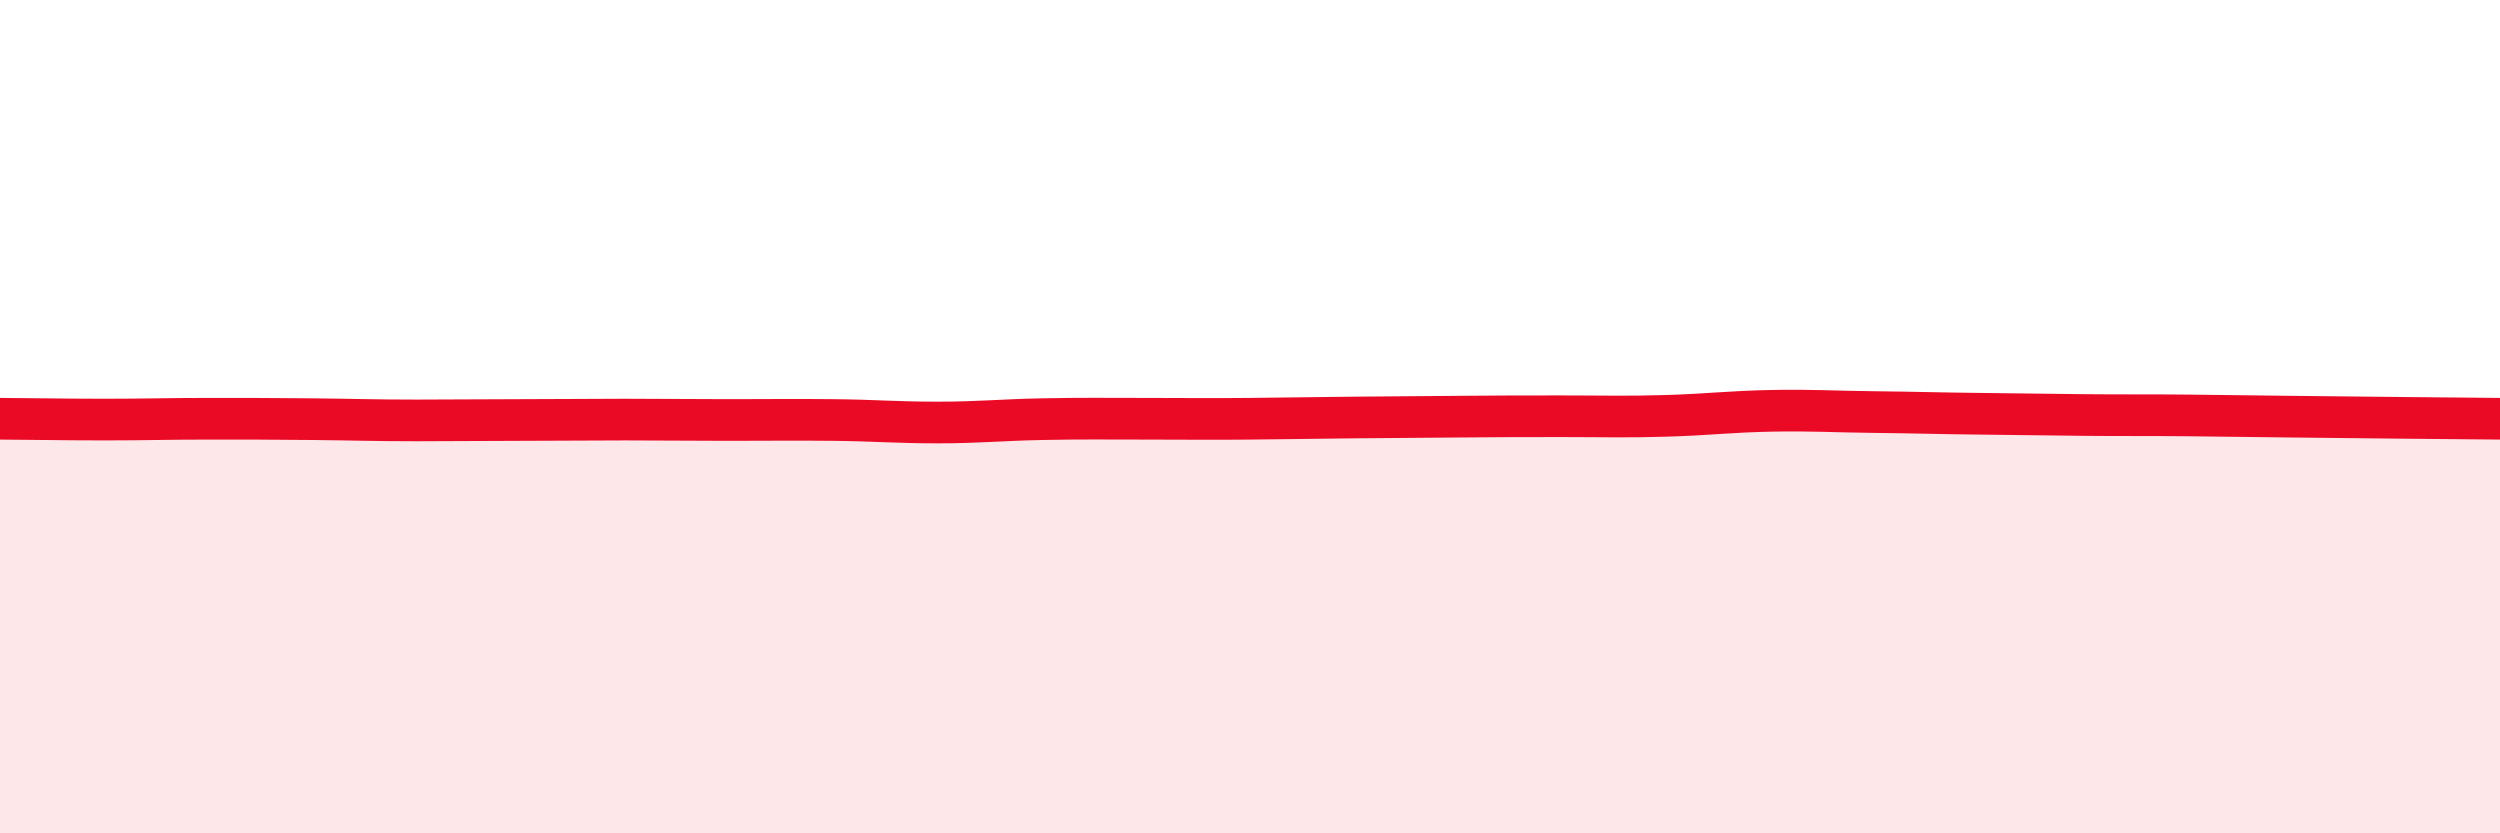 
    <svg width="60" height="20" viewBox="0 0 60 20" xmlns="http://www.w3.org/2000/svg">
      <path
        d="M 0,10.05 C 0.5,10.05 1.5,10.07 2.5,10.07 C 3.5,10.07 4,10.05 5,10.05 C 6,10.05 6.5,10.05 7.5,10.06 C 8.5,10.07 9,10.09 10,10.09 C 11,10.09 11.5,10.08 12.5,10.08 C 13.5,10.08 14,10.07 15,10.07 C 16,10.07 16.5,10.08 17.5,10.08 C 18.5,10.08 19,10.07 20,10.08 C 21,10.09 21.5,10.14 22.5,10.14 C 23.5,10.14 24,10.08 25,10.06 C 26,10.04 26.5,10.05 27.5,10.05 C 28.5,10.05 29,10.06 30,10.05 C 31,10.04 31.5,10.03 32.5,10.02 C 33.5,10.01 34,10.01 35,10 C 36,9.99 36.5,9.99 37.5,9.99 C 38.5,9.99 39,10.01 40,9.98 C 41,9.95 41.5,9.88 42.5,9.86 C 43.5,9.84 44,9.88 45,9.89 C 46,9.9 46.5,9.92 47.5,9.93 C 48.5,9.94 49,9.95 50,9.96 C 51,9.97 51.5,9.96 52.5,9.97 C 53.5,9.98 53.5,9.98 55,10 C 56.5,10.02 59,10.04 60,10.05L60 20L0 20Z"
        fill="#EB0A25"
        opacity="0.1"
        stroke-linecap="round"
        stroke-linejoin="round"
      />
      <path
        d="M 0,10.05 C 0.5,10.05 1.5,10.07 2.5,10.07 C 3.5,10.07 4,10.05 5,10.05 C 6,10.05 6.5,10.05 7.5,10.06 C 8.5,10.07 9,10.09 10,10.09 C 11,10.09 11.5,10.08 12.5,10.08 C 13.5,10.08 14,10.07 15,10.07 C 16,10.07 16.5,10.08 17.5,10.08 C 18.5,10.08 19,10.07 20,10.08 C 21,10.09 21.5,10.14 22.5,10.14 C 23.5,10.14 24,10.08 25,10.06 C 26,10.04 26.5,10.05 27.5,10.05 C 28.5,10.05 29,10.06 30,10.05 C 31,10.04 31.5,10.03 32.5,10.02 C 33.5,10.01 34,10.01 35,10 C 36,9.99 36.5,9.99 37.5,9.99 C 38.5,9.99 39,10.01 40,9.98 C 41,9.95 41.5,9.88 42.5,9.86 C 43.5,9.84 44,9.88 45,9.89 C 46,9.9 46.5,9.92 47.5,9.93 C 48.5,9.94 49,9.95 50,9.96 C 51,9.97 51.5,9.96 52.5,9.97 C 53.5,9.98 53.5,9.98 55,10 C 56.5,10.02 59,10.04 60,10.05"
        stroke="#EB0A25"
        stroke-width="1"
        fill="none"
        stroke-linecap="round"
        stroke-linejoin="round"
      />
    </svg>
  